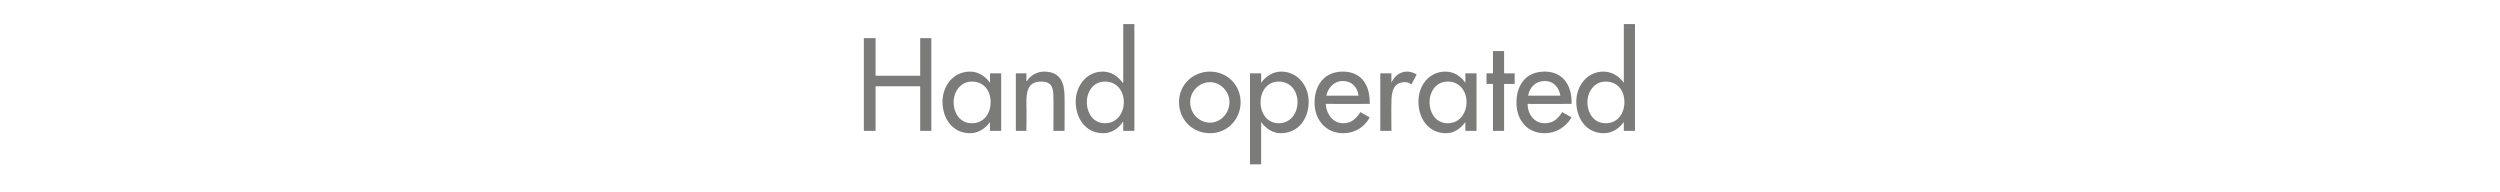 <?xml version="1.0" standalone="no"?><!DOCTYPE svg PUBLIC "-//W3C//DTD SVG 1.1//EN" "http://www.w3.org/Graphics/SVG/1.1/DTD/svg11.dtd"><svg xmlns="http://www.w3.org/2000/svg" version="1.1" width="426px" height="32.7px" viewBox="0 -5 426 32.7" style="top:-5px">  <desc>Hand operated</desc>  <defs/>  <g id="Polygon203121">    <path d="M 156.8 7.9 L 156.8 1.5 L 158.7 1.5 L 158.7 17.3 L 156.8 17.3 L 156.8 9.7 L 149.2 9.7 L 149.2 17.3 L 147.2 17.3 L 147.2 1.5 L 149.2 1.5 L 149.2 7.9 L 156.8 7.9 Z M 168.8 12.4 C 168.8 10.5 167.7 8.9 165.6 8.9 C 163.7 8.9 162.5 10.6 162.5 12.4 C 162.5 14.3 163.6 16 165.6 16 C 167.7 16 168.8 14.3 168.8 12.4 Z M 170.6 17.3 L 168.7 17.3 L 168.7 15.8 C 168.7 15.8 168.67 15.79 168.7 15.8 C 167.9 16.9 166.7 17.7 165.3 17.7 C 162.3 17.7 160.6 15.2 160.6 12.3 C 160.6 9.7 162.4 7.2 165.3 7.2 C 166.7 7.2 167.9 8 168.7 9.1 C 168.67 9.13 168.7 9.1 168.7 9.1 L 168.7 7.5 L 170.6 7.5 L 170.6 17.3 Z M 174.9 8.8 C 174.9 8.8 174.99 8.82 175 8.8 C 175.6 7.8 176.8 7.2 177.9 7.2 C 180.7 7.2 181.4 9.1 181.4 11.5 C 181.43 11.47 181.4 17.3 181.4 17.3 L 179.5 17.3 C 179.5 17.3 179.54 11.7 179.5 11.7 C 179.5 10 179.3 8.9 177.4 8.9 C 174.9 8.9 174.9 11 174.9 12.8 C 174.95 12.81 174.9 17.3 174.9 17.3 L 173.1 17.3 L 173.1 7.5 L 174.9 7.5 L 174.9 8.8 Z M 191.5 12.4 C 191.5 10.5 190.3 8.9 188.3 8.9 C 186.3 8.9 185.2 10.6 185.2 12.4 C 185.2 14.3 186.3 16 188.3 16 C 190.3 16 191.5 14.3 191.5 12.4 Z M 191.4 15.8 C 191.4 15.8 191.33 15.79 191.3 15.8 C 190.6 16.9 189.4 17.7 188 17.7 C 185 17.7 183.3 15.2 183.3 12.3 C 183.3 9.7 185.1 7.2 187.9 7.2 C 189.4 7.2 190.5 8 191.3 9.1 C 191.33 9.13 191.4 9.1 191.4 9.1 L 191.4 -0.9 L 193.3 -0.9 L 193.3 17.3 L 191.4 17.3 L 191.4 15.8 Z M 211.4 12.4 C 211.4 15.4 209.1 17.7 206.2 17.7 C 203.2 17.7 200.9 15.4 200.9 12.4 C 200.9 9.5 203.2 7.2 206.2 7.2 C 209.1 7.2 211.4 9.5 211.4 12.4 Z M 202.8 12.4 C 202.8 14.3 204.3 15.9 206.2 15.9 C 208 15.9 209.5 14.3 209.5 12.4 C 209.5 10.6 208 9 206.2 9 C 204.3 9 202.8 10.6 202.8 12.4 Z M 221.1 12.4 C 221.1 10.5 219.9 8.9 217.9 8.9 C 215.9 8.9 214.8 10.6 214.8 12.4 C 214.8 14.3 215.9 16 217.9 16 C 219.9 16 221.1 14.3 221.1 12.4 Z M 214.9 9.1 C 214.9 9.1 214.91 9.13 214.9 9.1 C 215.7 8 216.9 7.2 218.3 7.2 C 221.2 7.2 223 9.7 223 12.3 C 223 15.2 221.3 17.7 218.2 17.7 C 216.9 17.7 215.7 16.9 214.9 15.8 C 214.91 15.79 214.9 15.8 214.9 15.8 L 214.9 23 L 213 23 L 213 7.5 L 214.9 7.5 L 214.9 9.1 Z M 225.9 12.7 C 226 14.4 227.1 16 228.9 16 C 230.3 16 231.1 15.2 231.8 14.1 C 231.8 14.1 233.4 15 233.4 15 C 232.5 16.7 230.8 17.7 228.9 17.7 C 225.9 17.7 224 15.4 224 12.5 C 224 9.5 225.7 7.2 228.8 7.2 C 232 7.2 233.4 9.5 233.4 12.4 C 233.43 12.43 233.4 12.7 233.4 12.7 C 233.4 12.7 225.93 12.73 225.9 12.7 Z M 231.5 11.3 C 231.3 9.8 230.3 8.8 228.8 8.8 C 227.4 8.8 226.3 9.9 226 11.3 C 226 11.3 231.5 11.3 231.5 11.3 Z M 237.1 9.1 C 237.1 9.1 237.13 9.09 237.1 9.1 C 237.6 7.9 238.6 7.2 239.8 7.2 C 240.4 7.2 240.9 7.4 241.4 7.7 C 241.4 7.7 240.5 9.4 240.5 9.4 C 240.2 9.1 239.8 9 239.4 9 C 237.3 9 237.1 10.9 237.1 12.5 C 237.06 12.49 237.1 17.3 237.1 17.3 L 235.2 17.3 L 235.2 7.5 L 237.1 7.5 L 237.1 9.1 Z M 249.9 12.4 C 249.9 10.5 248.7 8.9 246.7 8.9 C 244.7 8.9 243.6 10.6 243.6 12.4 C 243.6 14.3 244.7 16 246.7 16 C 248.7 16 249.9 14.3 249.9 12.4 Z M 251.6 17.3 L 249.7 17.3 L 249.7 15.8 C 249.7 15.8 249.7 15.79 249.7 15.8 C 248.9 16.9 247.8 17.7 246.4 17.7 C 243.4 17.7 241.7 15.2 241.7 12.3 C 241.7 9.7 243.4 7.2 246.3 7.2 C 247.8 7.2 248.9 8 249.7 9.1 C 249.7 9.13 249.7 9.1 249.7 9.1 L 249.7 7.5 L 251.6 7.5 L 251.6 17.3 Z M 256.3 17.3 L 254.4 17.3 L 254.4 9.3 L 253.3 9.3 L 253.3 7.5 L 254.4 7.5 L 254.4 3.7 L 256.3 3.7 L 256.3 7.5 L 258.1 7.5 L 258.1 9.3 L 256.3 9.3 L 256.3 17.3 Z M 260.3 12.7 C 260.3 14.4 261.4 16 263.2 16 C 264.7 16 265.5 15.2 266.2 14.1 C 266.2 14.1 267.8 15 267.8 15 C 266.8 16.7 265.1 17.7 263.2 17.7 C 260.2 17.7 258.4 15.4 258.4 12.5 C 258.4 9.5 260 7.2 263.2 7.2 C 266.3 7.2 267.8 9.5 267.8 12.4 C 267.76 12.43 267.8 12.7 267.8 12.7 C 267.8 12.7 260.27 12.73 260.3 12.7 Z M 265.9 11.3 C 265.6 9.8 264.7 8.8 263.2 8.8 C 261.7 8.8 260.6 9.9 260.4 11.3 C 260.4 11.3 265.9 11.3 265.9 11.3 Z M 276.8 12.4 C 276.8 10.5 275.7 8.9 273.6 8.9 C 271.7 8.9 270.5 10.6 270.5 12.4 C 270.5 14.3 271.6 16 273.6 16 C 275.7 16 276.8 14.3 276.8 12.4 Z M 276.7 15.8 C 276.7 15.8 276.67 15.79 276.7 15.8 C 275.9 16.9 274.7 17.7 273.3 17.7 C 270.3 17.7 268.6 15.2 268.6 12.3 C 268.6 9.7 270.4 7.2 273.2 7.2 C 274.7 7.2 275.9 8 276.7 9.1 C 276.67 9.13 276.7 9.1 276.7 9.1 L 276.7 -0.9 L 278.6 -0.9 L 278.6 17.3 L 276.7 17.3 L 276.7 15.8 Z " stroke="none" fill="#7b7b7a"/>  </g></svg>